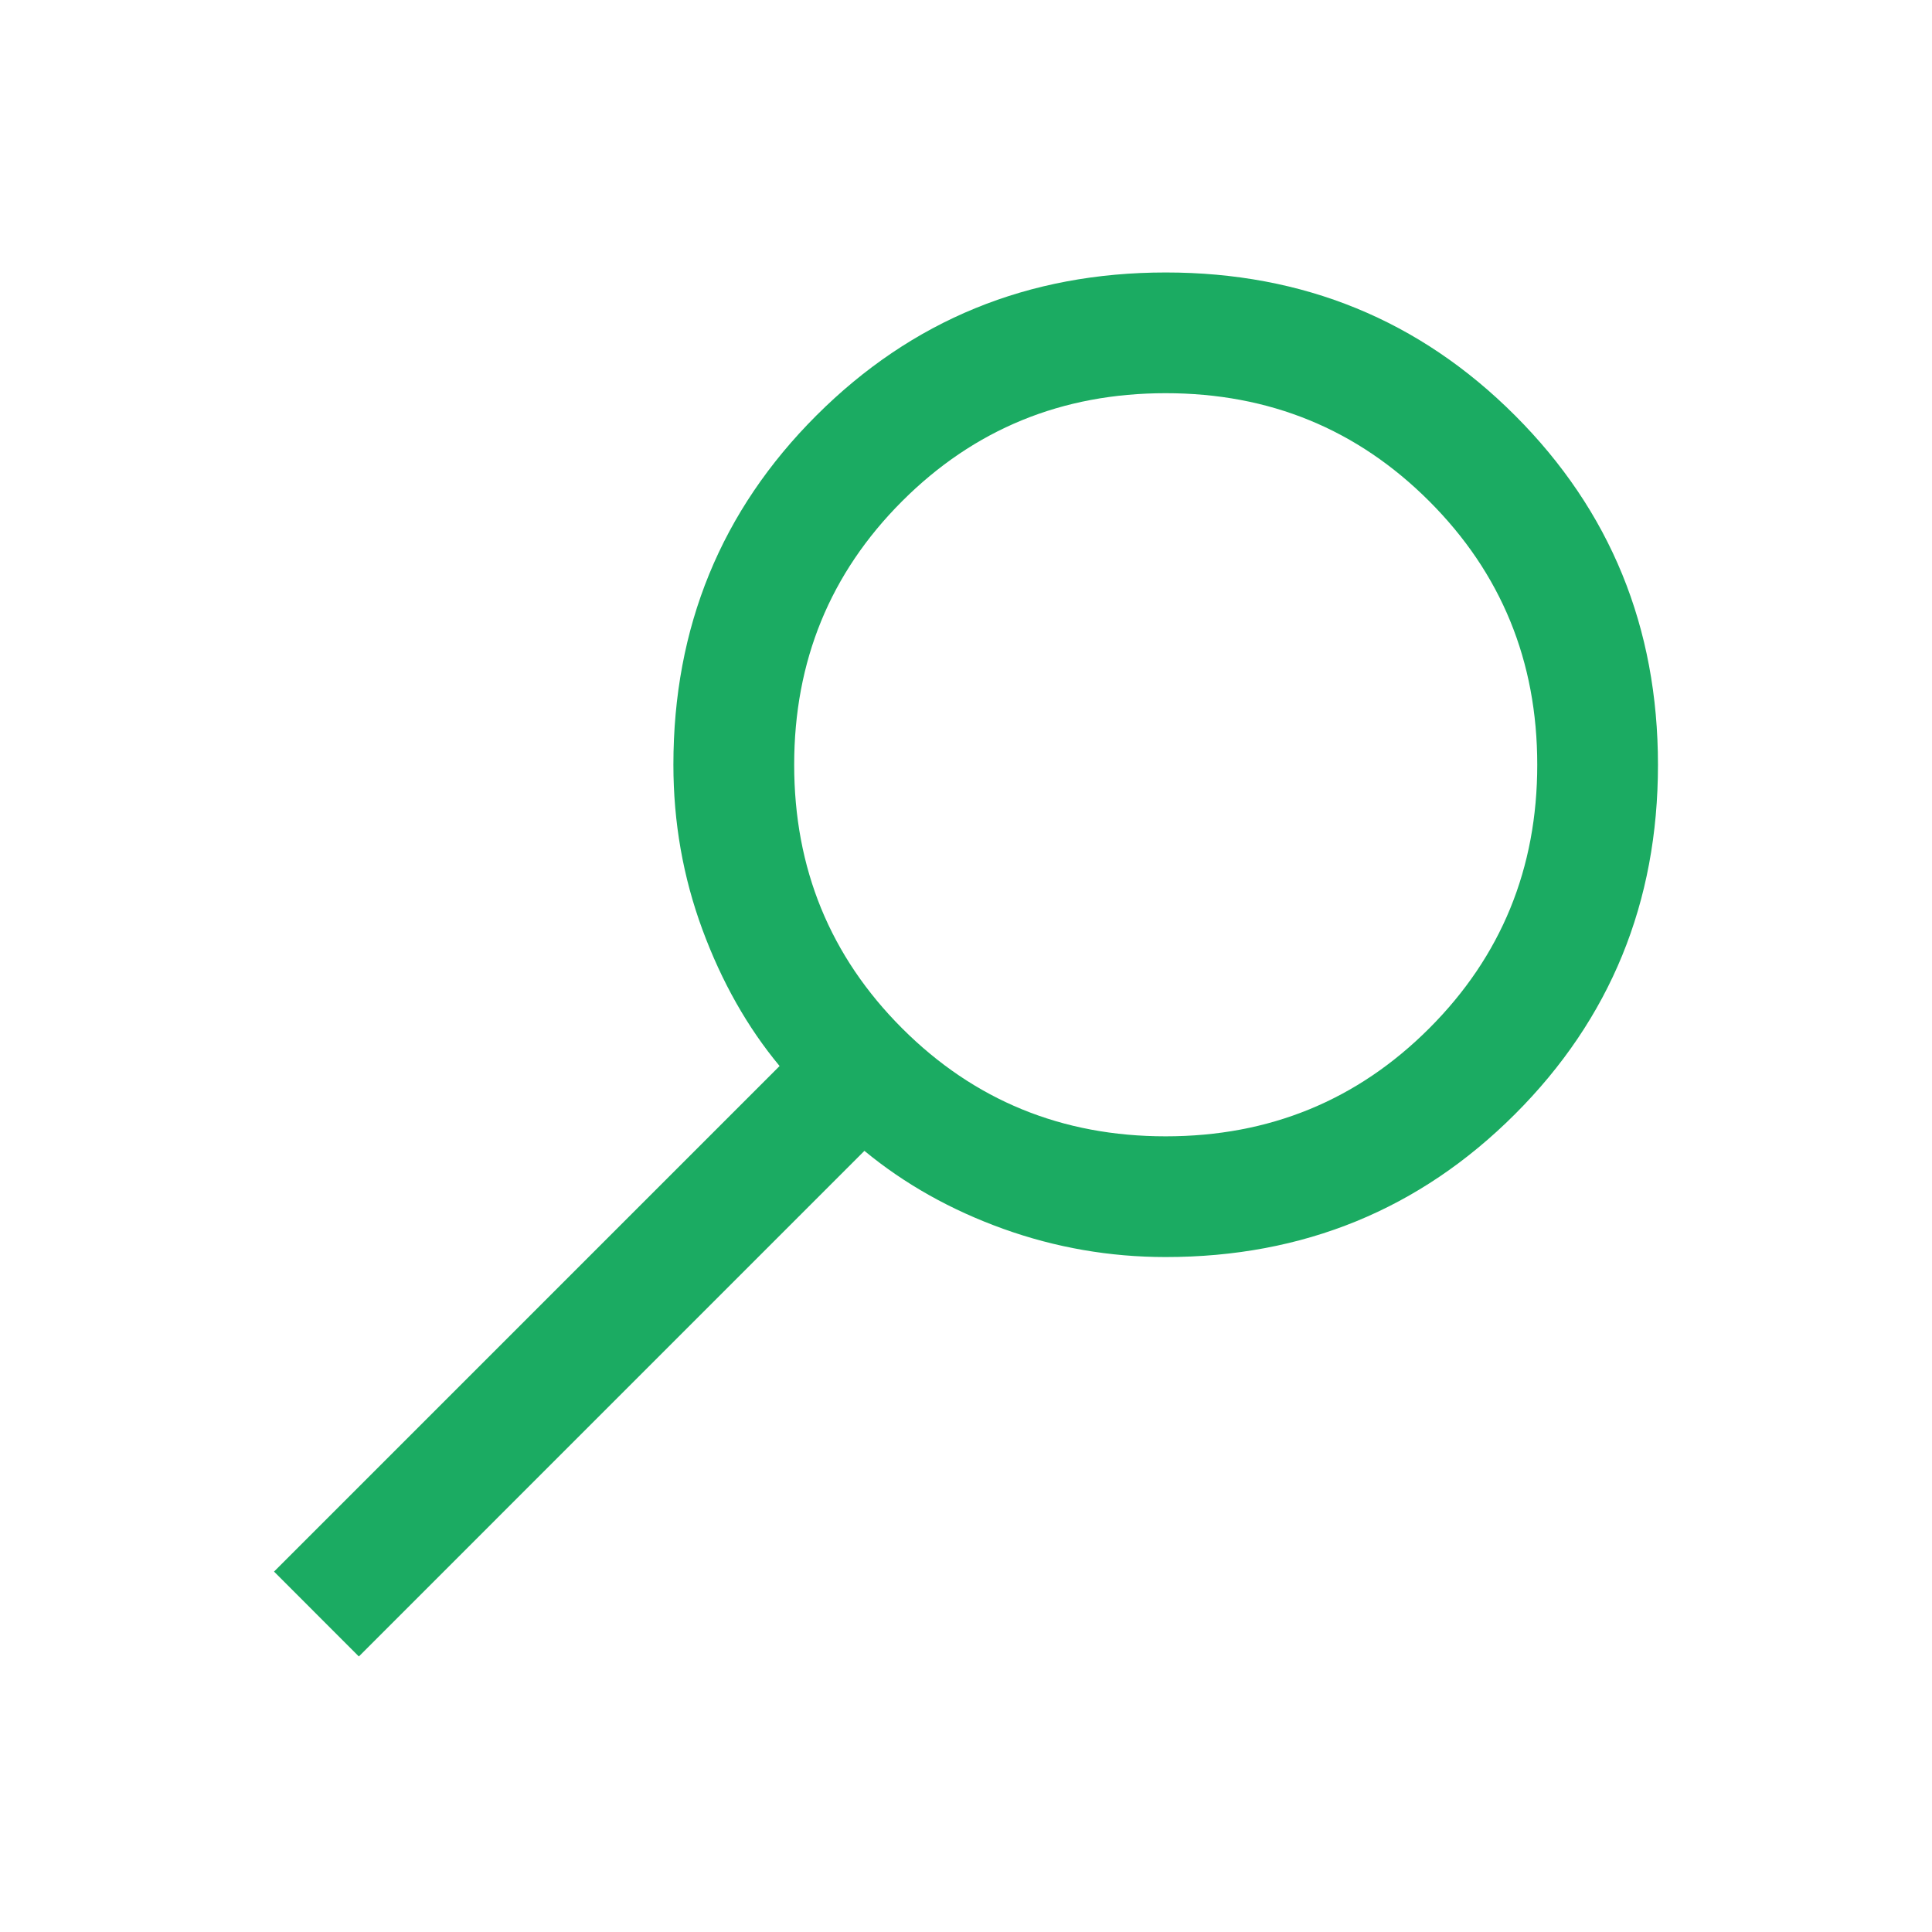 <svg width="31" height="31" viewBox="0 0 31 31" fill="none" xmlns="http://www.w3.org/2000/svg">
<g id="search_FILL0_wght300_GRAD0_opsz24 2">
<path id="Vector" d="M5.758 26.579L13.87 18.466C14.516 18.999 15.259 19.416 16.099 19.718C16.938 20.019 17.807 20.17 18.704 20.17C20.912 20.17 22.78 19.405 24.309 17.877C25.839 16.348 26.603 14.48 26.603 12.273C26.603 10.066 25.839 8.197 24.31 6.667C22.781 5.137 20.913 4.372 18.706 4.372C16.499 4.372 14.631 5.137 13.1 6.666C11.57 8.195 10.805 10.063 10.805 12.271C10.805 13.193 10.96 14.074 11.27 14.914C11.58 15.754 11.993 16.484 12.509 17.105L4.397 25.217L5.758 26.579ZM18.704 18.233C17.04 18.233 15.63 17.655 14.475 16.5C13.32 15.345 12.743 13.935 12.743 12.271C12.743 10.607 13.32 9.197 14.475 8.042C15.63 6.887 17.04 6.309 18.704 6.309C20.369 6.309 21.778 6.887 22.933 8.042C24.088 9.197 24.666 10.607 24.666 12.271C24.666 13.935 24.088 15.345 22.933 16.5C21.778 17.655 20.369 18.233 18.704 18.233Z" fill="#1BAB62"/>
</g>
</svg>
